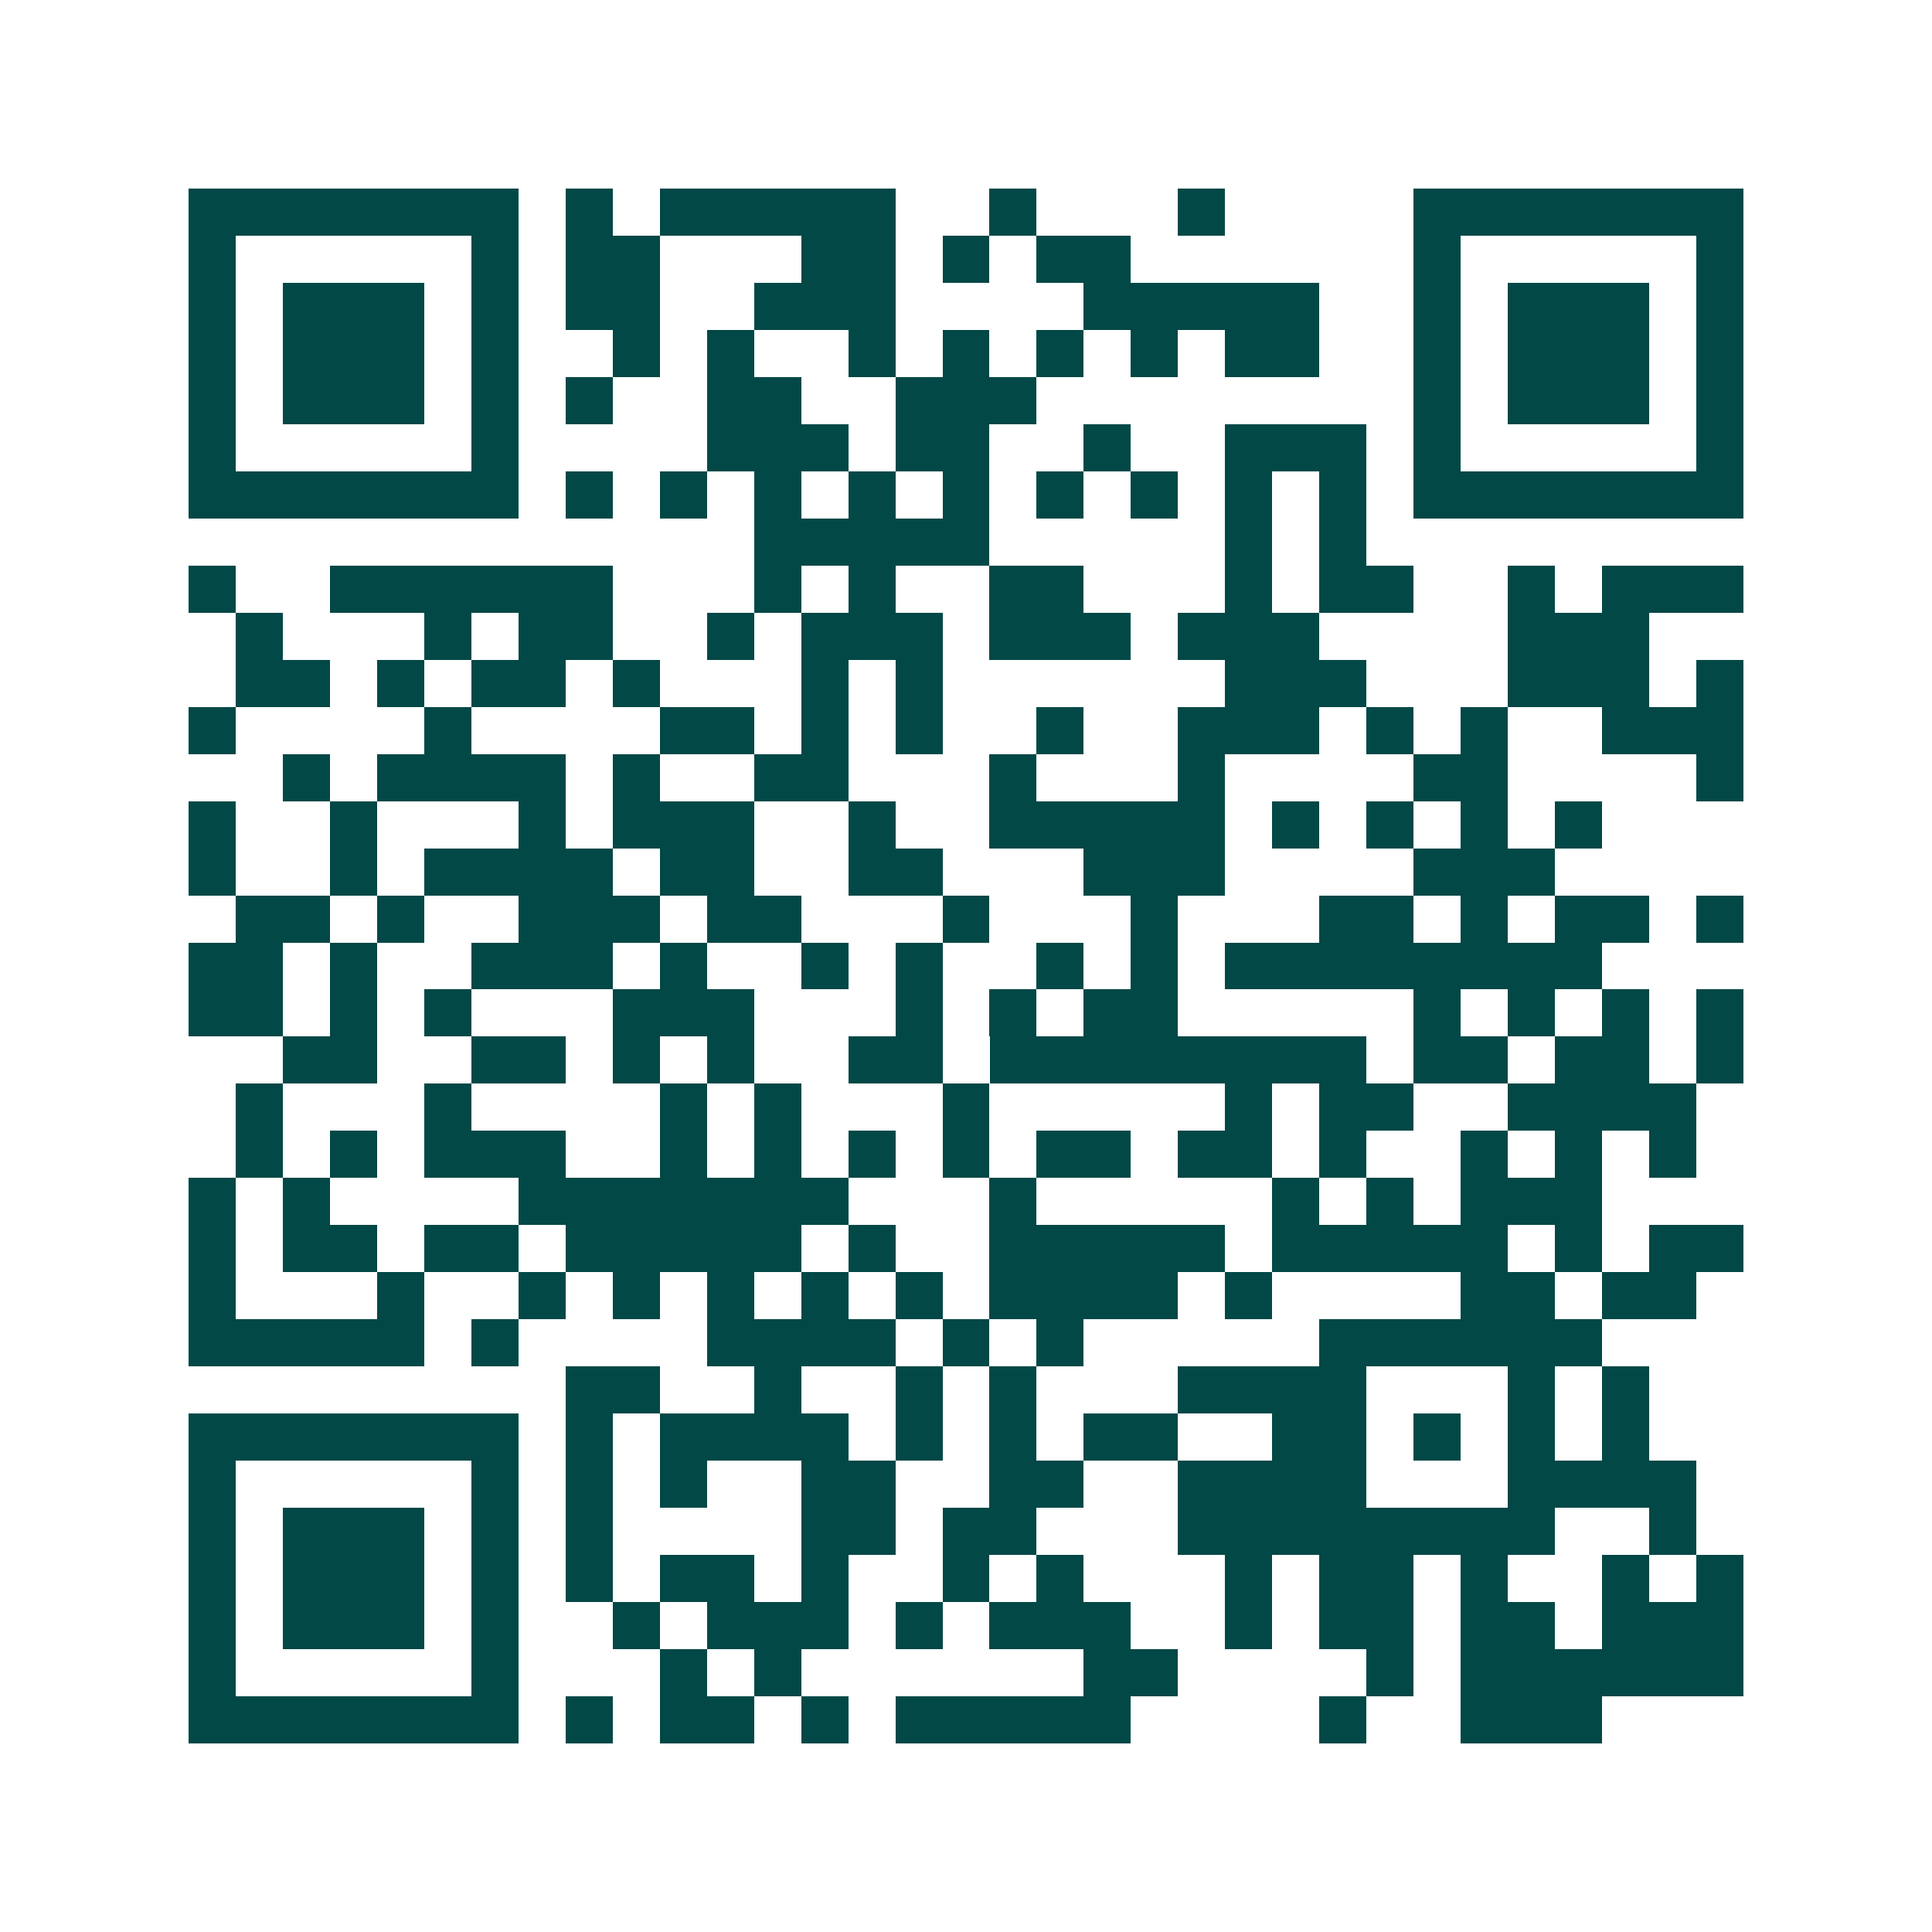 <svg xmlns="http://www.w3.org/2000/svg" width="200" height="200" viewBox="0 0 41 41" shape-rendering="crispEdges"><path fill="#ffffff" d="M0 0h41v41H0z"/><path stroke="#014847" d="M4 4.5h7m1 0h1m1 0h5m2 0h1m3 0h1m4 0h7M4 5.5h1m5 0h1m1 0h2m3 0h2m1 0h1m1 0h2m6 0h1m5 0h1M4 6.5h1m1 0h3m1 0h1m1 0h2m2 0h3m4 0h5m2 0h1m1 0h3m1 0h1M4 7.5h1m1 0h3m1 0h1m2 0h1m1 0h1m2 0h1m1 0h1m1 0h1m1 0h1m1 0h2m2 0h1m1 0h3m1 0h1M4 8.5h1m1 0h3m1 0h1m1 0h1m2 0h2m2 0h3m8 0h1m1 0h3m1 0h1M4 9.5h1m5 0h1m4 0h3m1 0h2m2 0h1m2 0h3m1 0h1m5 0h1M4 10.5h7m1 0h1m1 0h1m1 0h1m1 0h1m1 0h1m1 0h1m1 0h1m1 0h1m1 0h1m1 0h7M16 11.5h5m5 0h1m1 0h1M4 12.5h1m2 0h6m3 0h1m1 0h1m2 0h2m3 0h1m1 0h2m2 0h1m1 0h3M5 13.5h1m3 0h1m1 0h2m2 0h1m1 0h3m1 0h3m1 0h3m4 0h3M5 14.5h2m1 0h1m1 0h2m1 0h1m3 0h1m1 0h1m6 0h3m3 0h3m1 0h1M4 15.5h1m4 0h1m4 0h2m1 0h1m1 0h1m2 0h1m2 0h3m1 0h1m1 0h1m2 0h3M6 16.5h1m1 0h4m1 0h1m2 0h2m3 0h1m3 0h1m4 0h2m4 0h1M4 17.5h1m2 0h1m3 0h1m1 0h3m2 0h1m2 0h5m1 0h1m1 0h1m1 0h1m1 0h1M4 18.5h1m2 0h1m1 0h4m1 0h2m2 0h2m3 0h3m4 0h3M5 19.5h2m1 0h1m2 0h3m1 0h2m3 0h1m3 0h1m3 0h2m1 0h1m1 0h2m1 0h1M4 20.5h2m1 0h1m2 0h3m1 0h1m2 0h1m1 0h1m2 0h1m1 0h1m1 0h8M4 21.5h2m1 0h1m1 0h1m3 0h3m3 0h1m1 0h1m1 0h2m5 0h1m1 0h1m1 0h1m1 0h1M6 22.5h2m2 0h2m1 0h1m1 0h1m2 0h2m1 0h8m1 0h2m1 0h2m1 0h1M5 23.5h1m3 0h1m4 0h1m1 0h1m3 0h1m5 0h1m1 0h2m2 0h4M5 24.5h1m1 0h1m1 0h3m2 0h1m1 0h1m1 0h1m1 0h1m1 0h2m1 0h2m1 0h1m2 0h1m1 0h1m1 0h1M4 25.5h1m1 0h1m4 0h7m3 0h1m5 0h1m1 0h1m1 0h3M4 26.5h1m1 0h2m1 0h2m1 0h5m1 0h1m2 0h5m1 0h5m1 0h1m1 0h2M4 27.5h1m3 0h1m2 0h1m1 0h1m1 0h1m1 0h1m1 0h1m1 0h4m1 0h1m4 0h2m1 0h2M4 28.5h5m1 0h1m4 0h4m1 0h1m1 0h1m5 0h6M12 29.5h2m2 0h1m2 0h1m1 0h1m3 0h4m3 0h1m1 0h1M4 30.5h7m1 0h1m1 0h4m1 0h1m1 0h1m1 0h2m2 0h2m1 0h1m1 0h1m1 0h1M4 31.5h1m5 0h1m1 0h1m1 0h1m2 0h2m2 0h2m2 0h4m3 0h4M4 32.5h1m1 0h3m1 0h1m1 0h1m4 0h2m1 0h2m3 0h8m2 0h1M4 33.5h1m1 0h3m1 0h1m1 0h1m1 0h2m1 0h1m2 0h1m1 0h1m3 0h1m1 0h2m1 0h1m2 0h1m1 0h1M4 34.5h1m1 0h3m1 0h1m2 0h1m1 0h3m1 0h1m1 0h3m2 0h1m1 0h2m1 0h2m1 0h3M4 35.5h1m5 0h1m3 0h1m1 0h1m6 0h2m4 0h1m1 0h6M4 36.5h7m1 0h1m1 0h2m1 0h1m1 0h5m4 0h1m2 0h3"/></svg>
